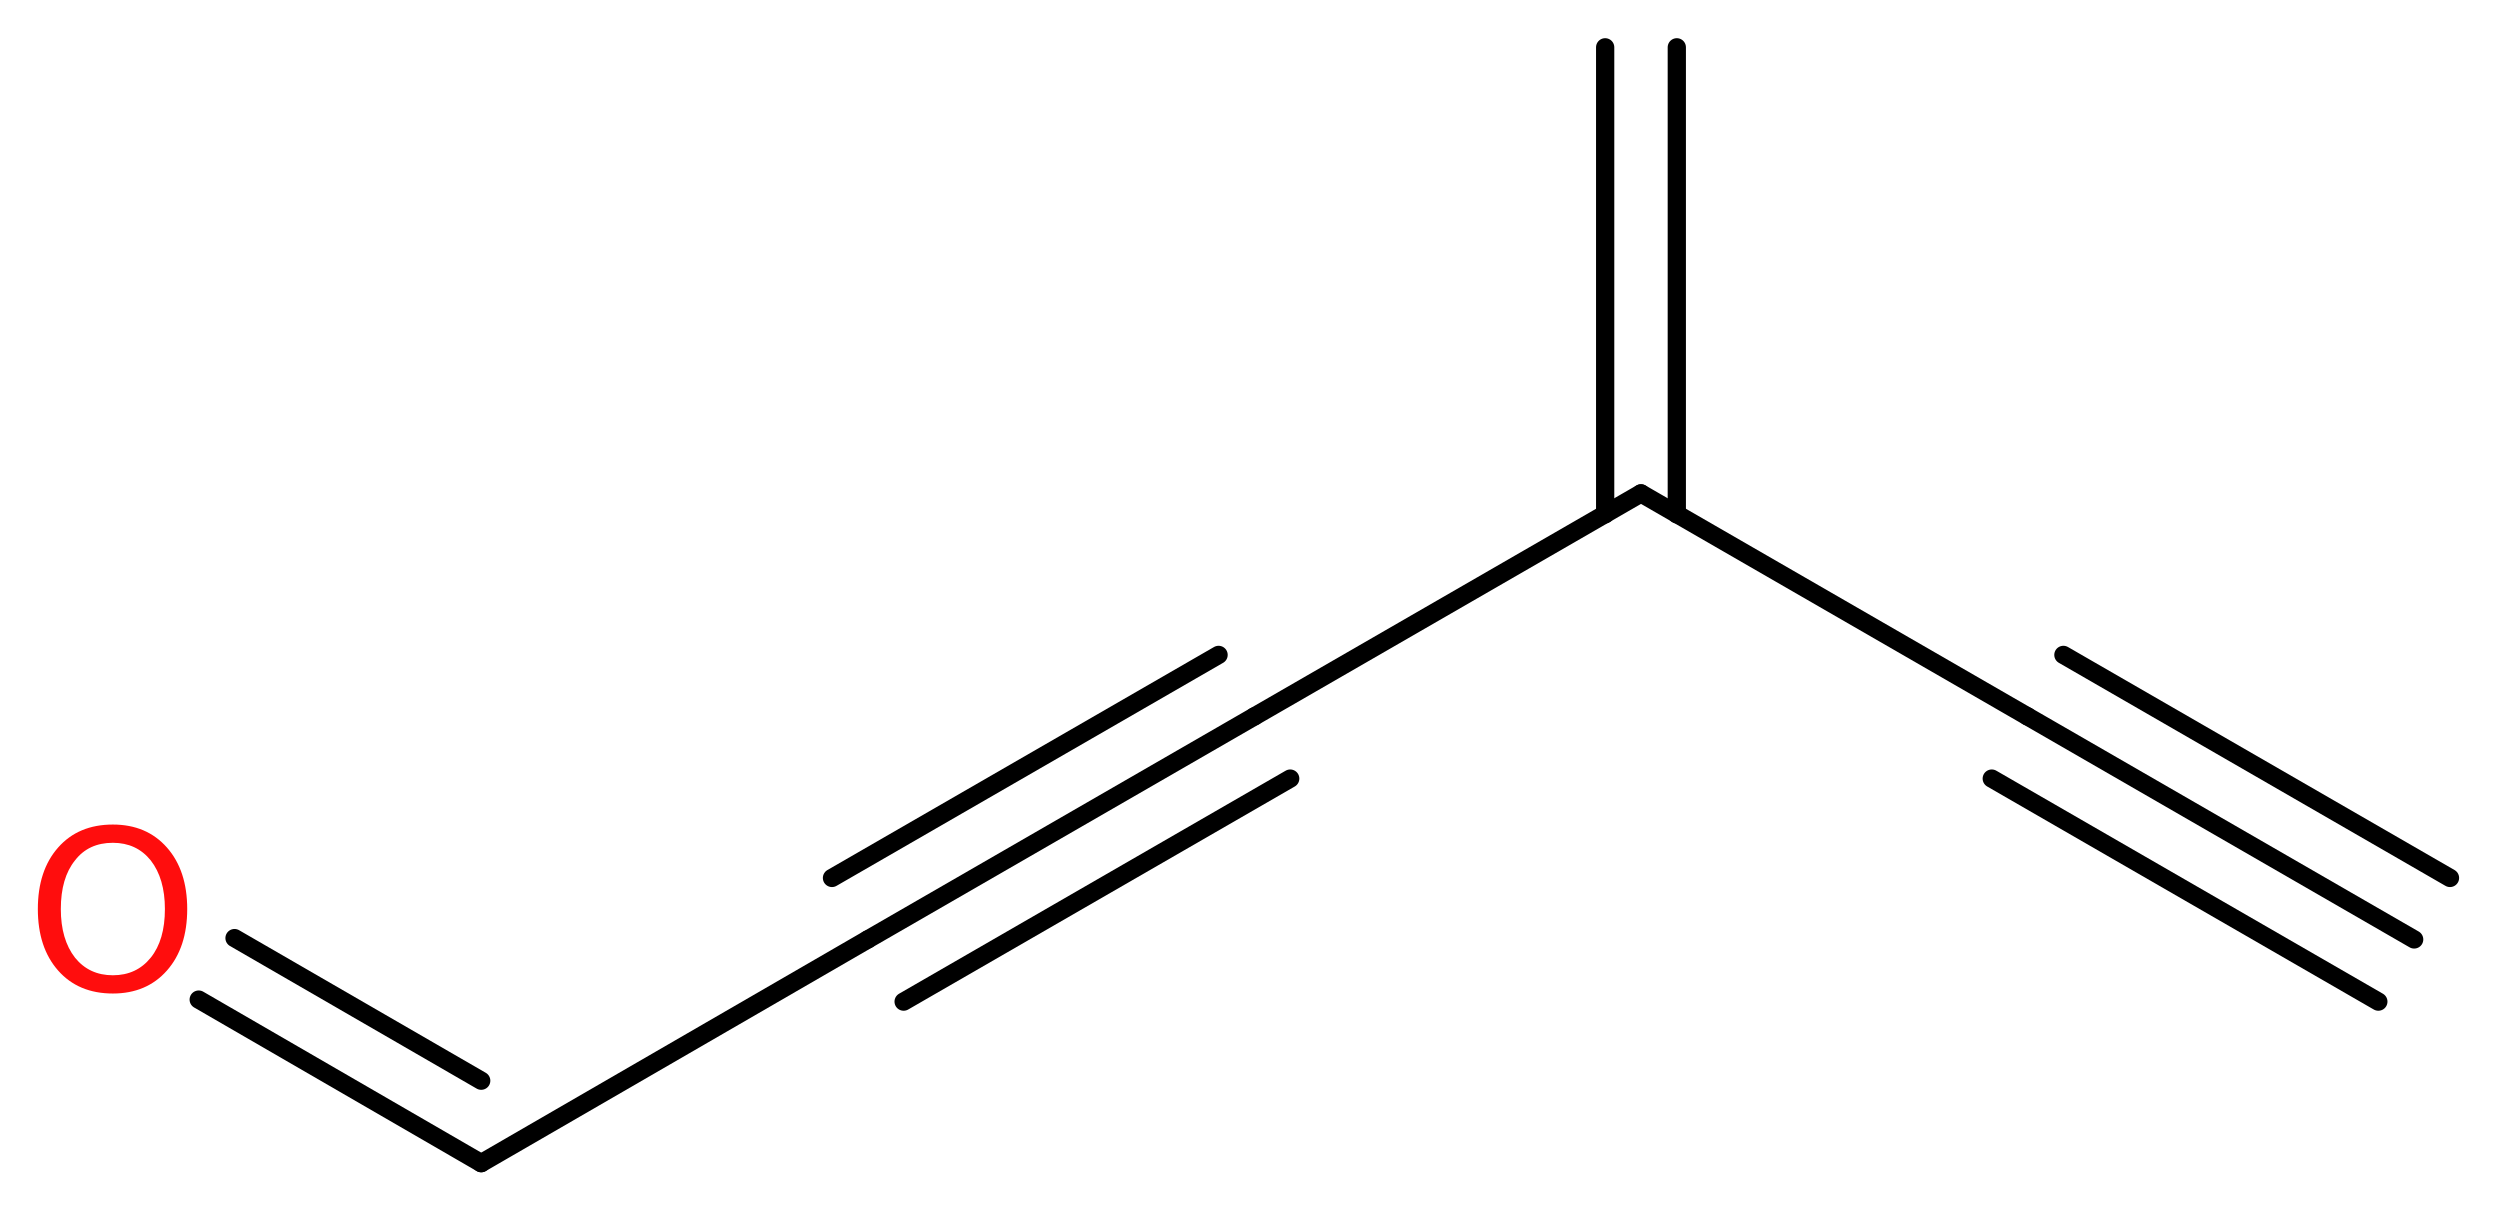 <?xml version='1.0' encoding='UTF-8'?>
<!DOCTYPE svg PUBLIC "-//W3C//DTD SVG 1.1//EN" "http://www.w3.org/Graphics/SVG/1.1/DTD/svg11.dtd">
<svg version='1.2' xmlns='http://www.w3.org/2000/svg' xmlns:xlink='http://www.w3.org/1999/xlink' width='36.99mm' height='17.95mm' viewBox='0 0 36.99 17.95'>
  <desc>Generated by the Chemistry Development Kit (http://github.com/cdk)</desc>
  <g stroke-linecap='round' stroke-linejoin='round' stroke='#000000' stroke-width='.27' fill='#FF0D0D'>
    <rect x='.0' y='.0' width='37.0' height='18.0' fill='#FFFFFF' stroke='none'/>
    <g id='mol1' class='mol'>
      <g id='mol1bnd1' class='bond'>
        <line x1='35.72' y1='13.9' x2='30.0' y2='10.6'/>
        <line x1='35.19' y1='14.82' x2='29.47' y2='11.52'/>
        <line x1='36.25' y1='12.99' x2='30.53' y2='9.69'/>
      </g>
      <line id='mol1bnd2' class='bond' x1='30.0' y1='10.6' x2='24.28' y2='7.3'/>
      <g id='mol1bnd3' class='bond'>
        <line x1='23.75' y1='7.61' x2='23.75' y2='.7'/>
        <line x1='24.81' y1='7.61' x2='24.81' y2='.7'/>
      </g>
      <line id='mol1bnd4' class='bond' x1='24.28' y1='7.3' x2='18.56' y2='10.6'/>
      <g id='mol1bnd5' class='bond'>
        <line x1='18.56' y1='10.6' x2='12.84' y2='13.9'/>
        <line x1='19.09' y1='11.52' x2='13.37' y2='14.82'/>
        <line x1='18.03' y1='9.69' x2='12.31' y2='12.99'/>
      </g>
      <line id='mol1bnd6' class='bond' x1='12.84' y1='13.9' x2='7.12' y2='17.21'/>
      <g id='mol1bnd7' class='bond'>
        <line x1='7.12' y1='17.21' x2='2.94' y2='14.79'/>
        <line x1='7.12' y1='15.99' x2='3.47' y2='13.88'/>
      </g>
      <path id='mol1atm8' class='atom' d='M1.67 12.47q-.36 .0 -.56 .26q-.21 .26 -.21 .72q.0 .45 .21 .72q.21 .26 .56 .26q.35 .0 .56 -.26q.21 -.26 .21 -.72q.0 -.45 -.21 -.72q-.21 -.26 -.56 -.26zM1.67 12.2q.5 .0 .8 .34q.3 .34 .3 .91q.0 .57 -.3 .91q-.3 .34 -.8 .34q-.51 .0 -.81 -.34q-.3 -.34 -.3 -.91q.0 -.57 .3 -.91q.3 -.34 .81 -.34z' stroke='none'/>
    </g>
  </g>
</svg>
